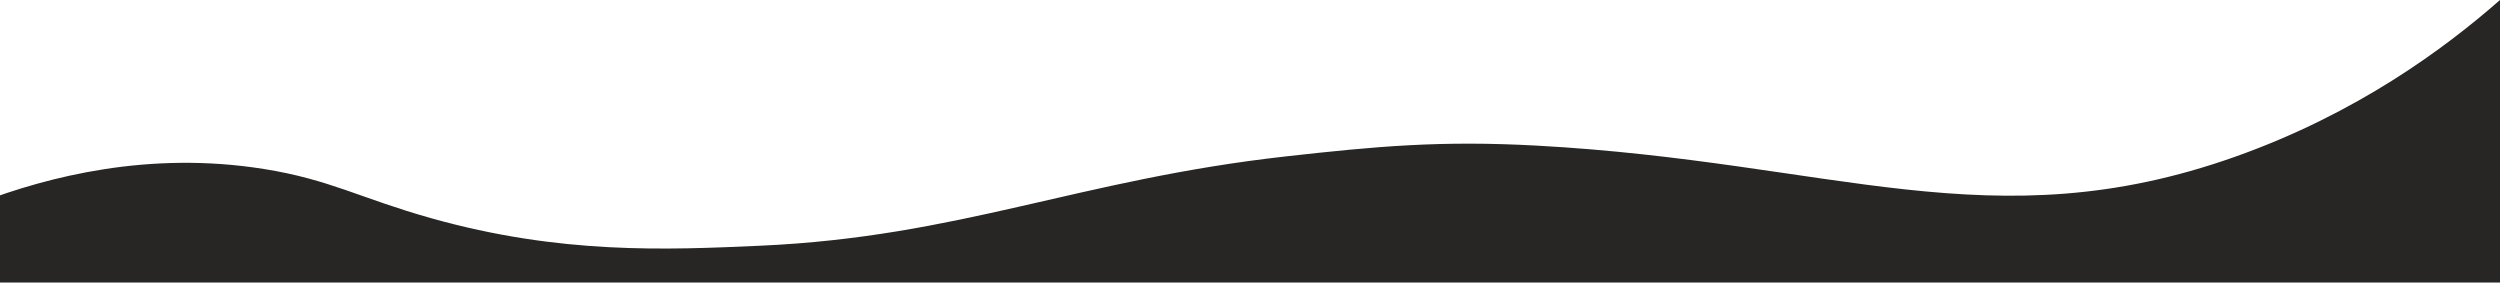 <svg viewBox="0 0 1920 217" xmlns="http://www.w3.org/2000/svg"><path d="m-15.12 155.47c52.27-19.79 129.29-39.79 217.7-25.7 50.9 8.12 74.22 22.54 128.5 37.8 99.52 28 180.72 24.36 252.48 21.16 153.83-6.84 244.62-50.79 404.23-68.64 69.77-7.8 118.89-12.28 192.54-8.25 228.42 12.49 349.9 74.58 536.06 8.61 93.98-33.31 161.42-83.45 203.61-120.45v265.84h-1935.12z" fill="#282625"/></svg>